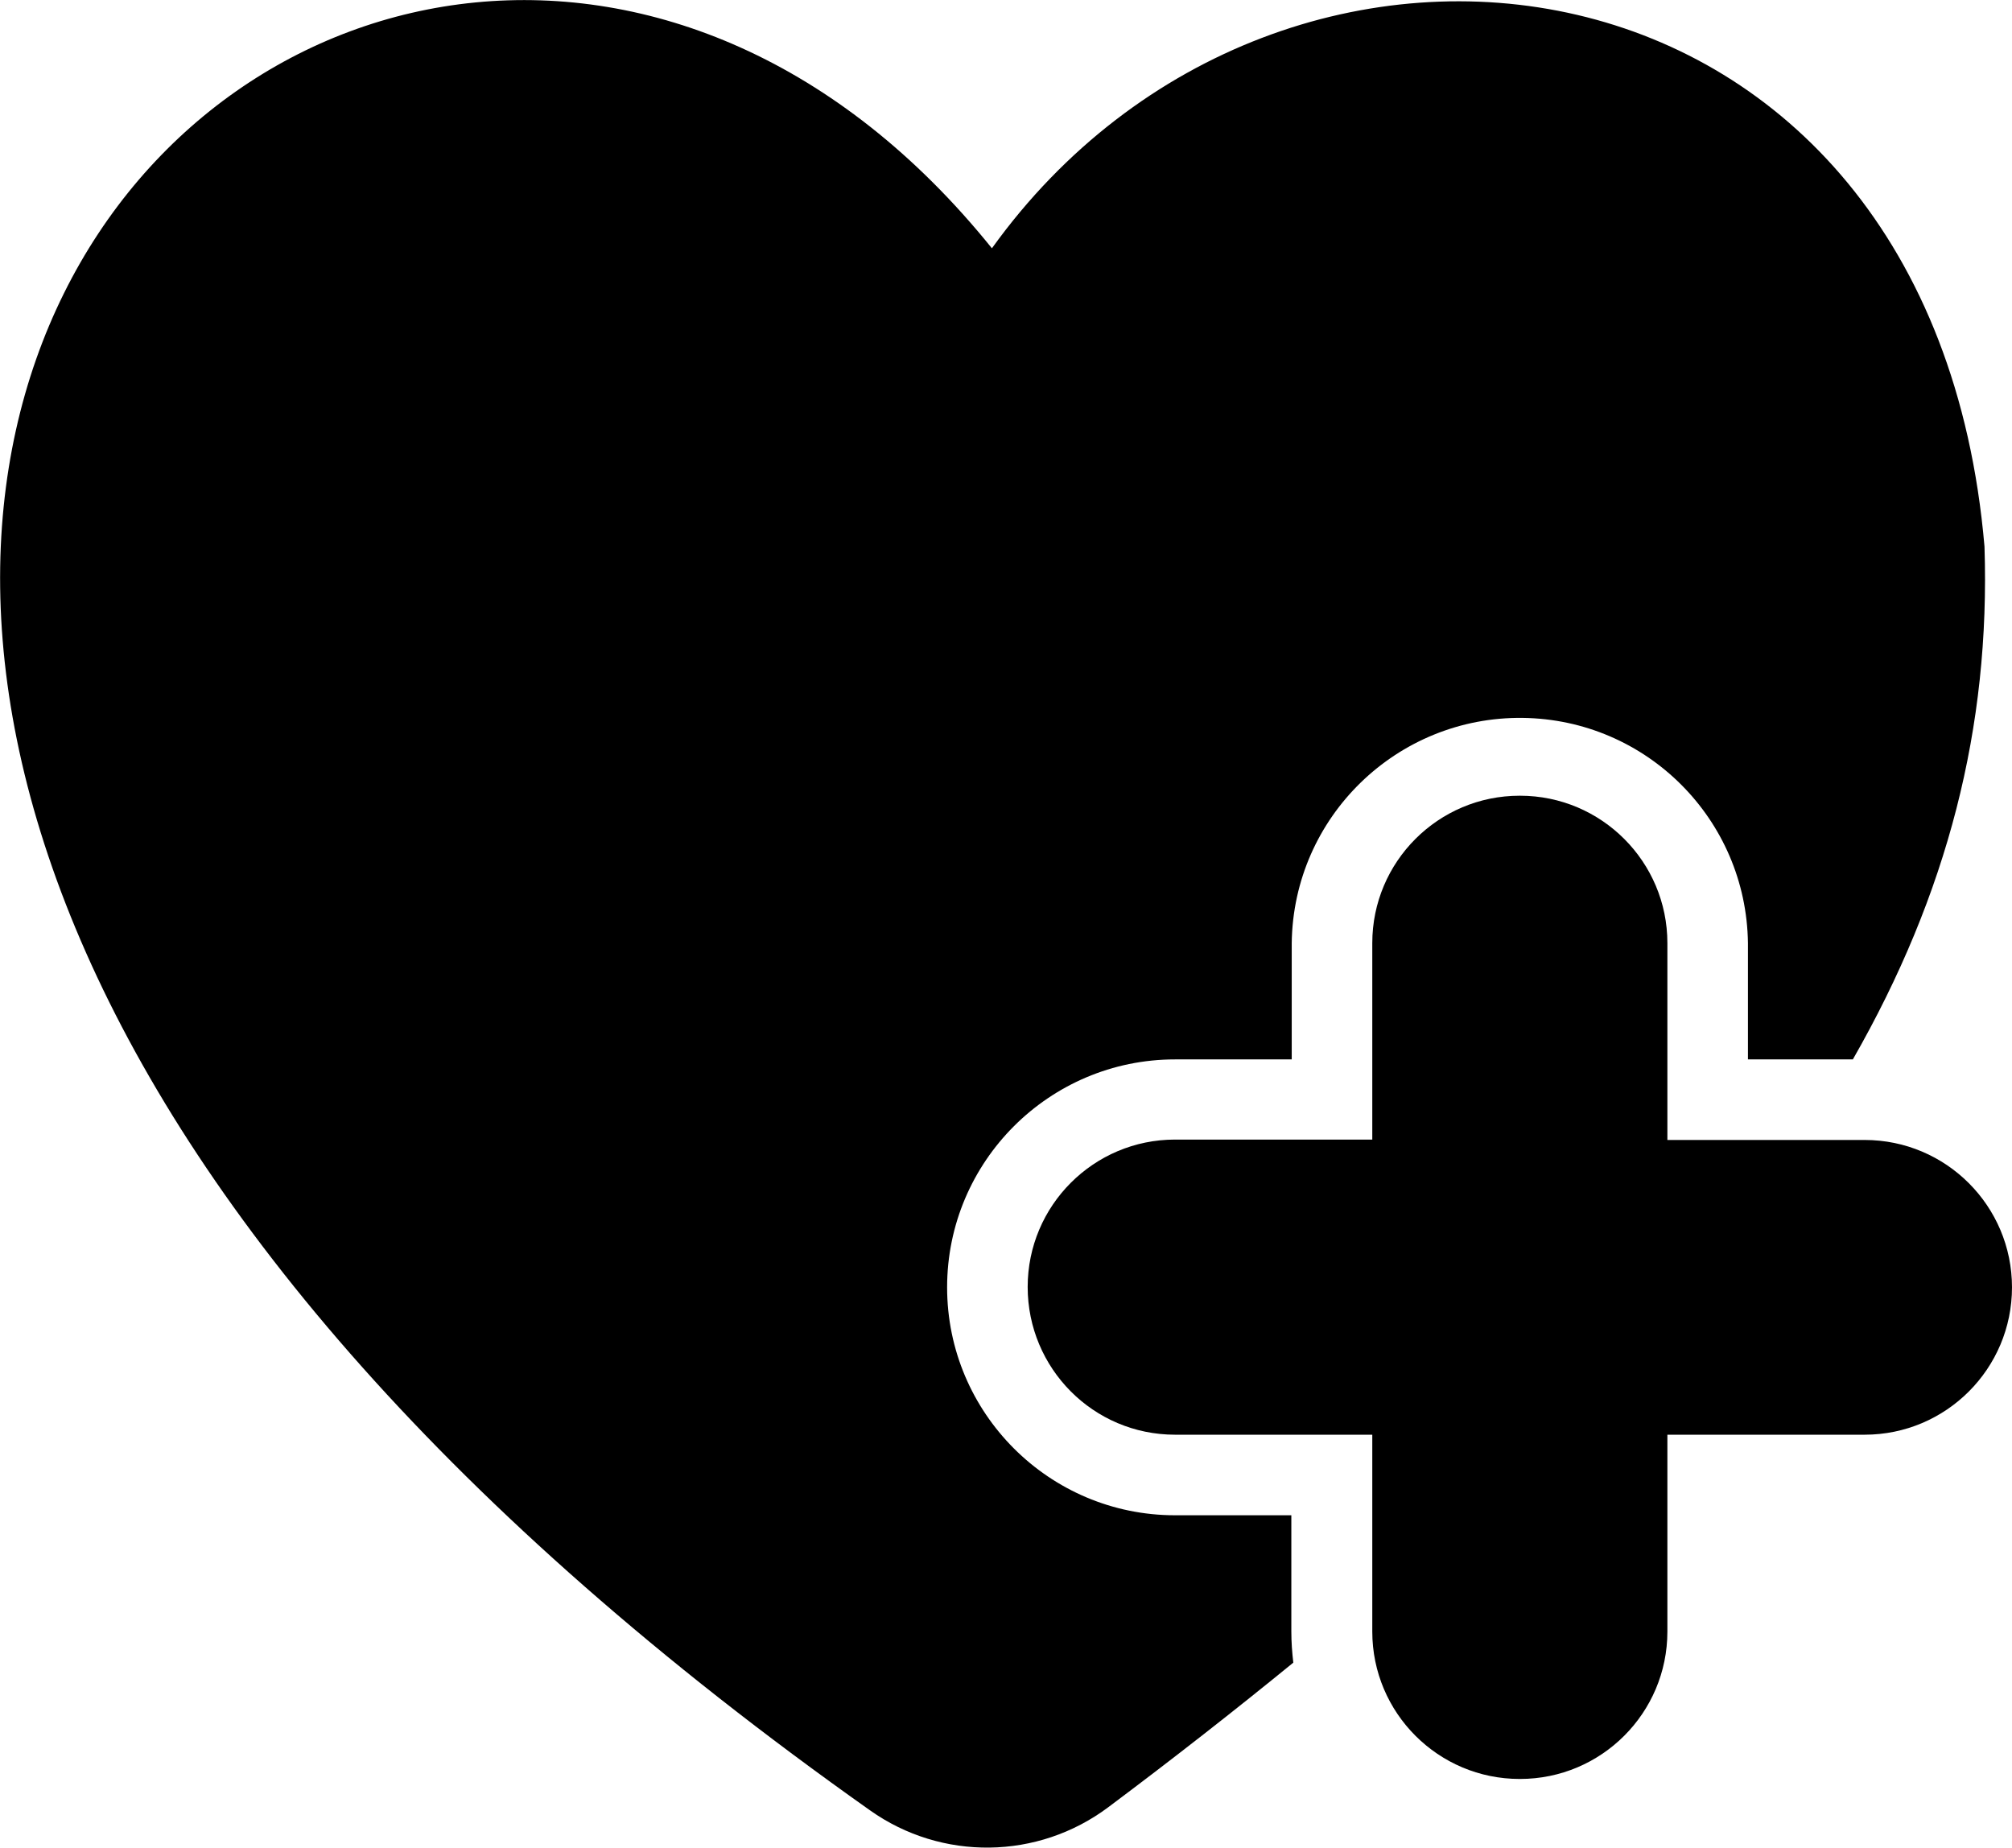 <svg xmlns="http://www.w3.org/2000/svg" id="Layer_1" viewBox="-0.03 20.92 512.03 470.17"><g id="Layer_2_00000097489022428903838350000002073328957493660854_"><g id="Layer_1_copy_12"><g id="_20"><path d="m328.6 436.1v-29.6h-29.6c-32 0-58-26-58-58s26-58 58-58h29.7v-29.6c.4-32.1 26.8-57.7 58.8-57.3 31.5.4 56.9 25.8 57.3 57.3v29.6h26.7c24.1-42.1 35-84.5 33.5-130.5-13.5-156.9-178.8-178.6-252.6-75.9-156-193.6-463.5 91.8-31 397.5 18.2 12.9 42.7 12.6 60.6-.8 16.7-12.5 32.4-24.8 47.1-36.8-.3-2.6-.5-5.2-.5-7.9z"></path><path d="m424.3 311v-50.1c0-20.7-16.8-37.5-37.5-37.5h-.1c-20.7 0-37.5 16.8-37.5 37.5v50h-50.2c-20.7 0-37.5 16.8-37.5 37.5 0 20.7 16.7 37.6 37.5 37.6h.1 50.1v50.1c0 20.7 16.8 37.5 37.5 37.5h.1c20.7 0 37.5-16.8 37.5-37.5v-50.1h50.2c20.7 0 37.5-16.8 37.5-37.5 0-20.7-16.8-37.5-37.5-37.5z"></path></g></g></g></svg>